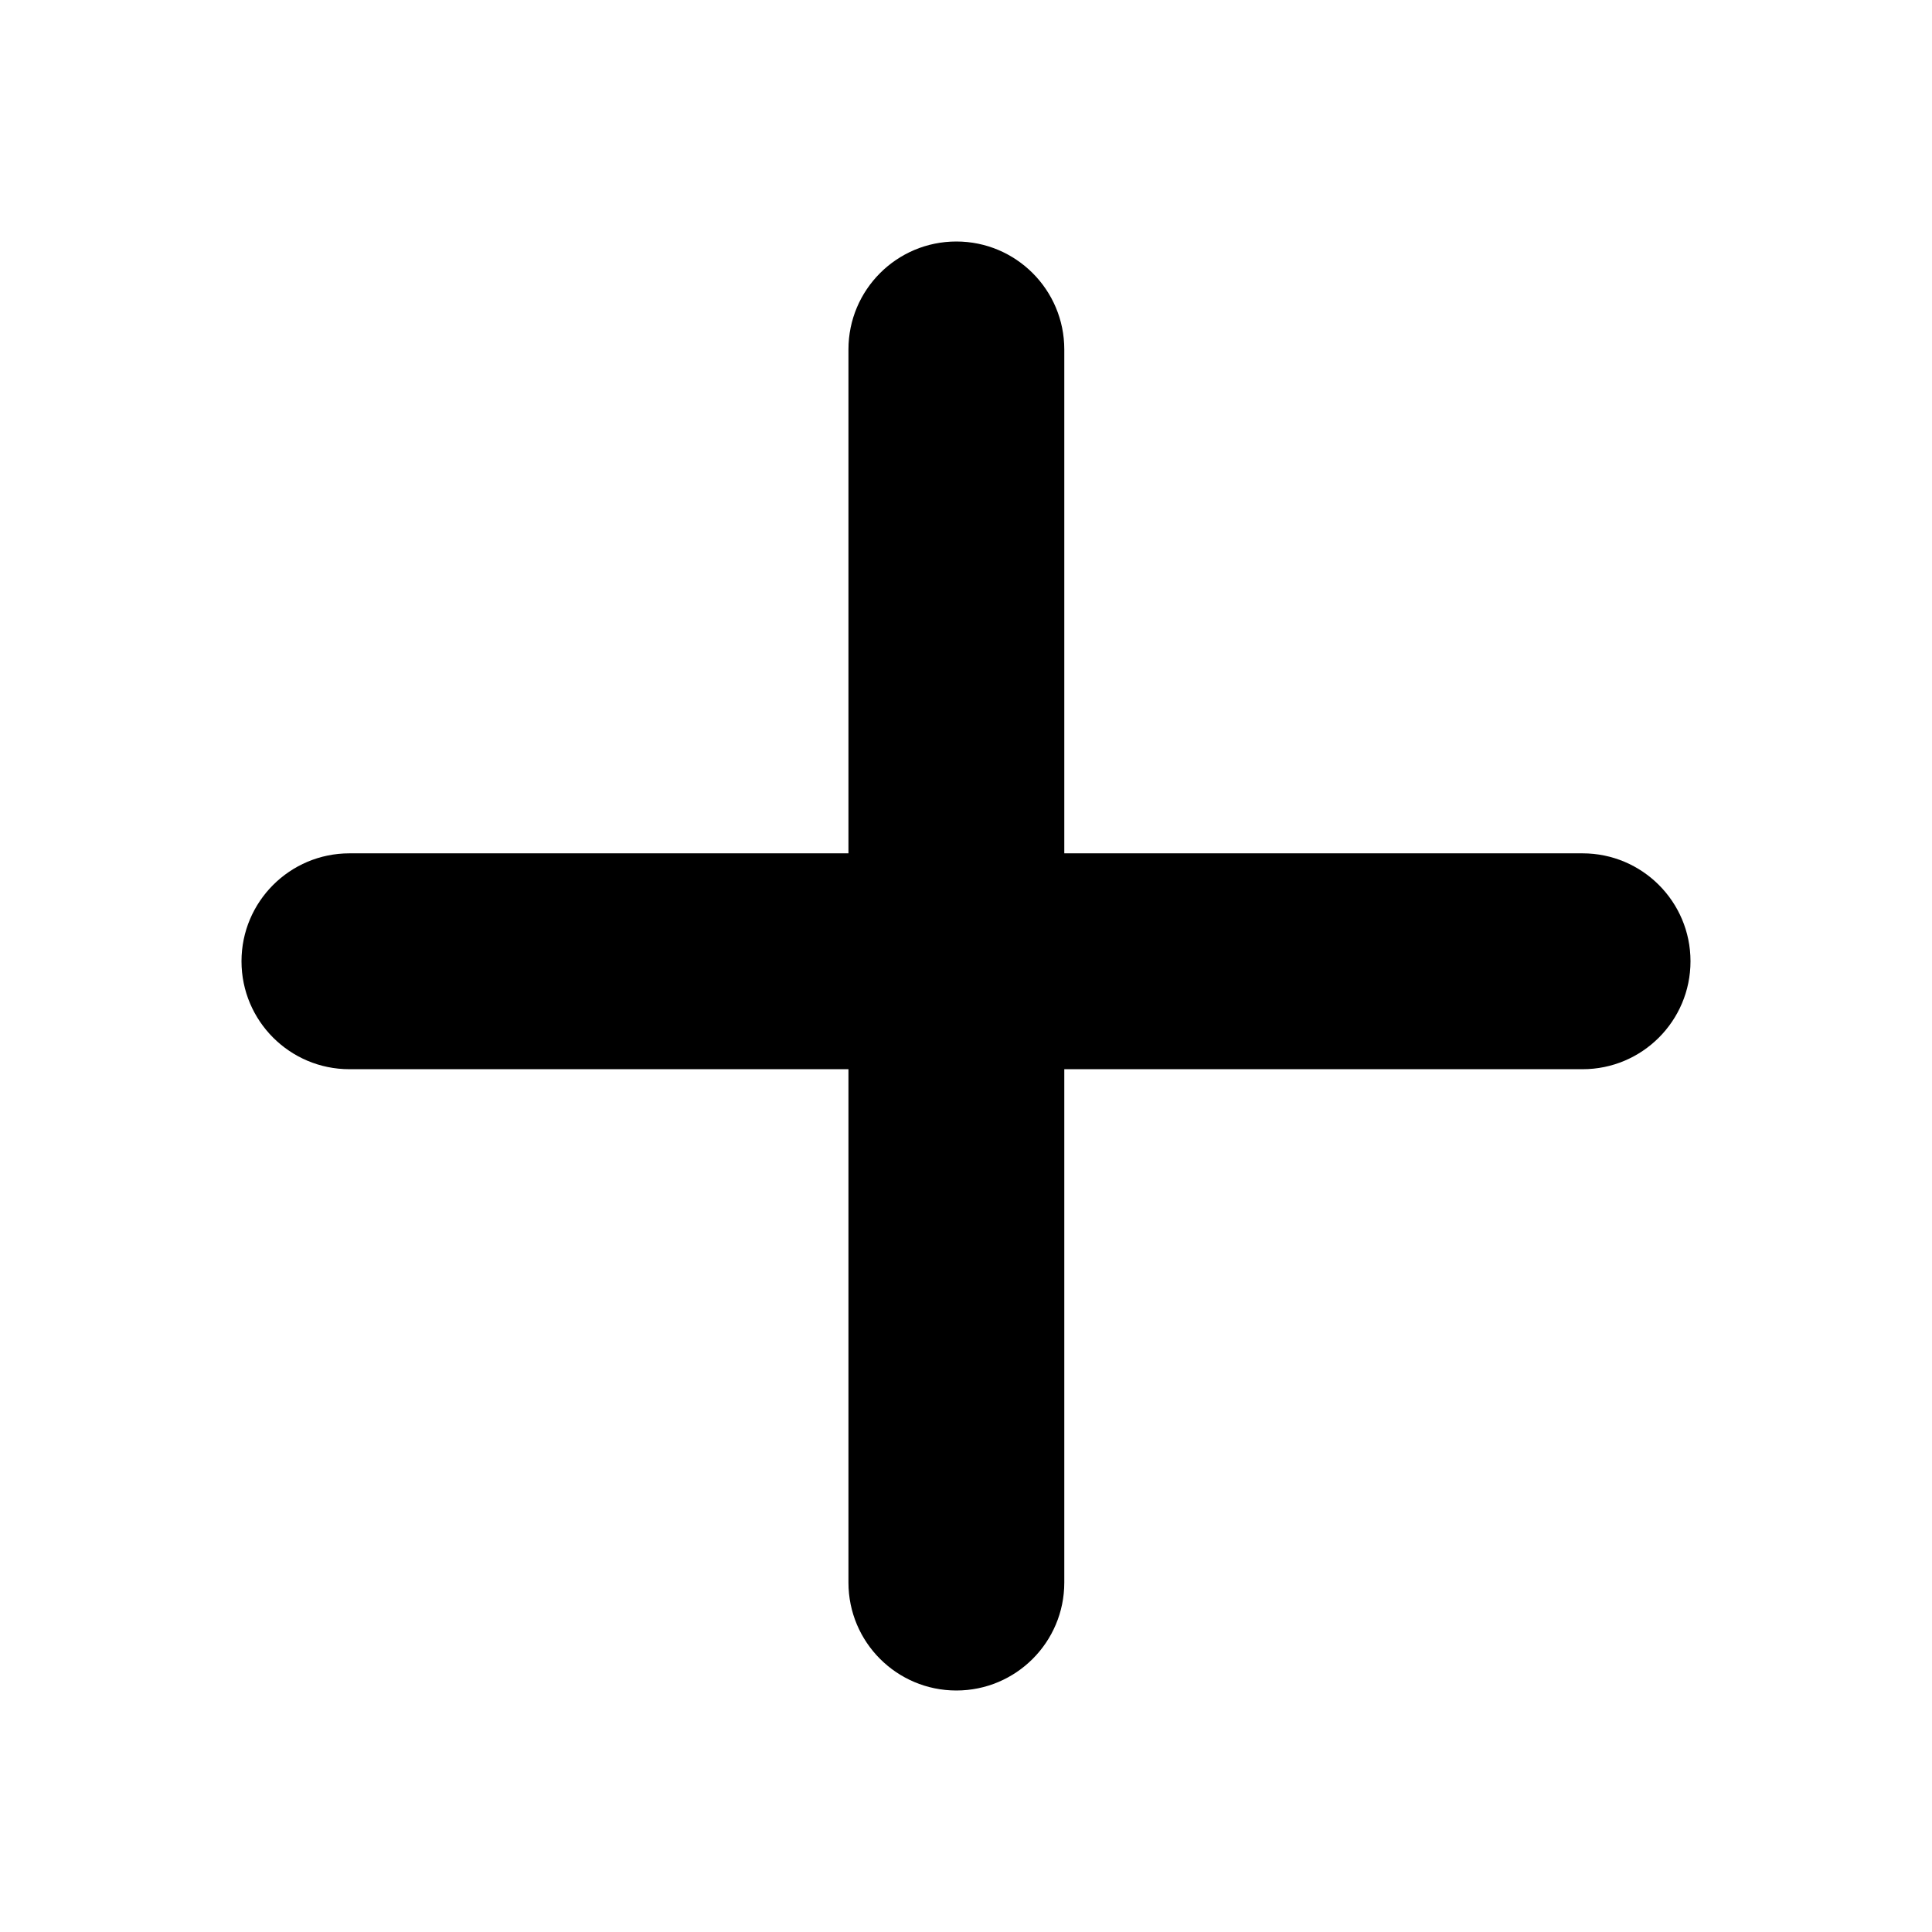 <svg width="64" height="64" viewBox="0 0 64 64" fill="none" xmlns="http://www.w3.org/2000/svg">
<path d="M35.256 35.419V52.425C35.256 54.399 33.655 56 31.681 56C29.706 56 28.106 54.399 28.106 52.425V35.419H11.575C9.601 35.419 8 33.818 8 31.843C8 29.869 9.601 28.268 11.575 28.268H28.106V11.575C28.106 9.601 29.706 8 31.681 8C33.655 8 35.256 9.601 35.256 11.575V28.268H52.425C54.399 28.268 56 29.869 56 31.843C56 33.818 54.399 35.419 52.425 35.419H35.256V35.419Z" fill="black"/>
</svg>
